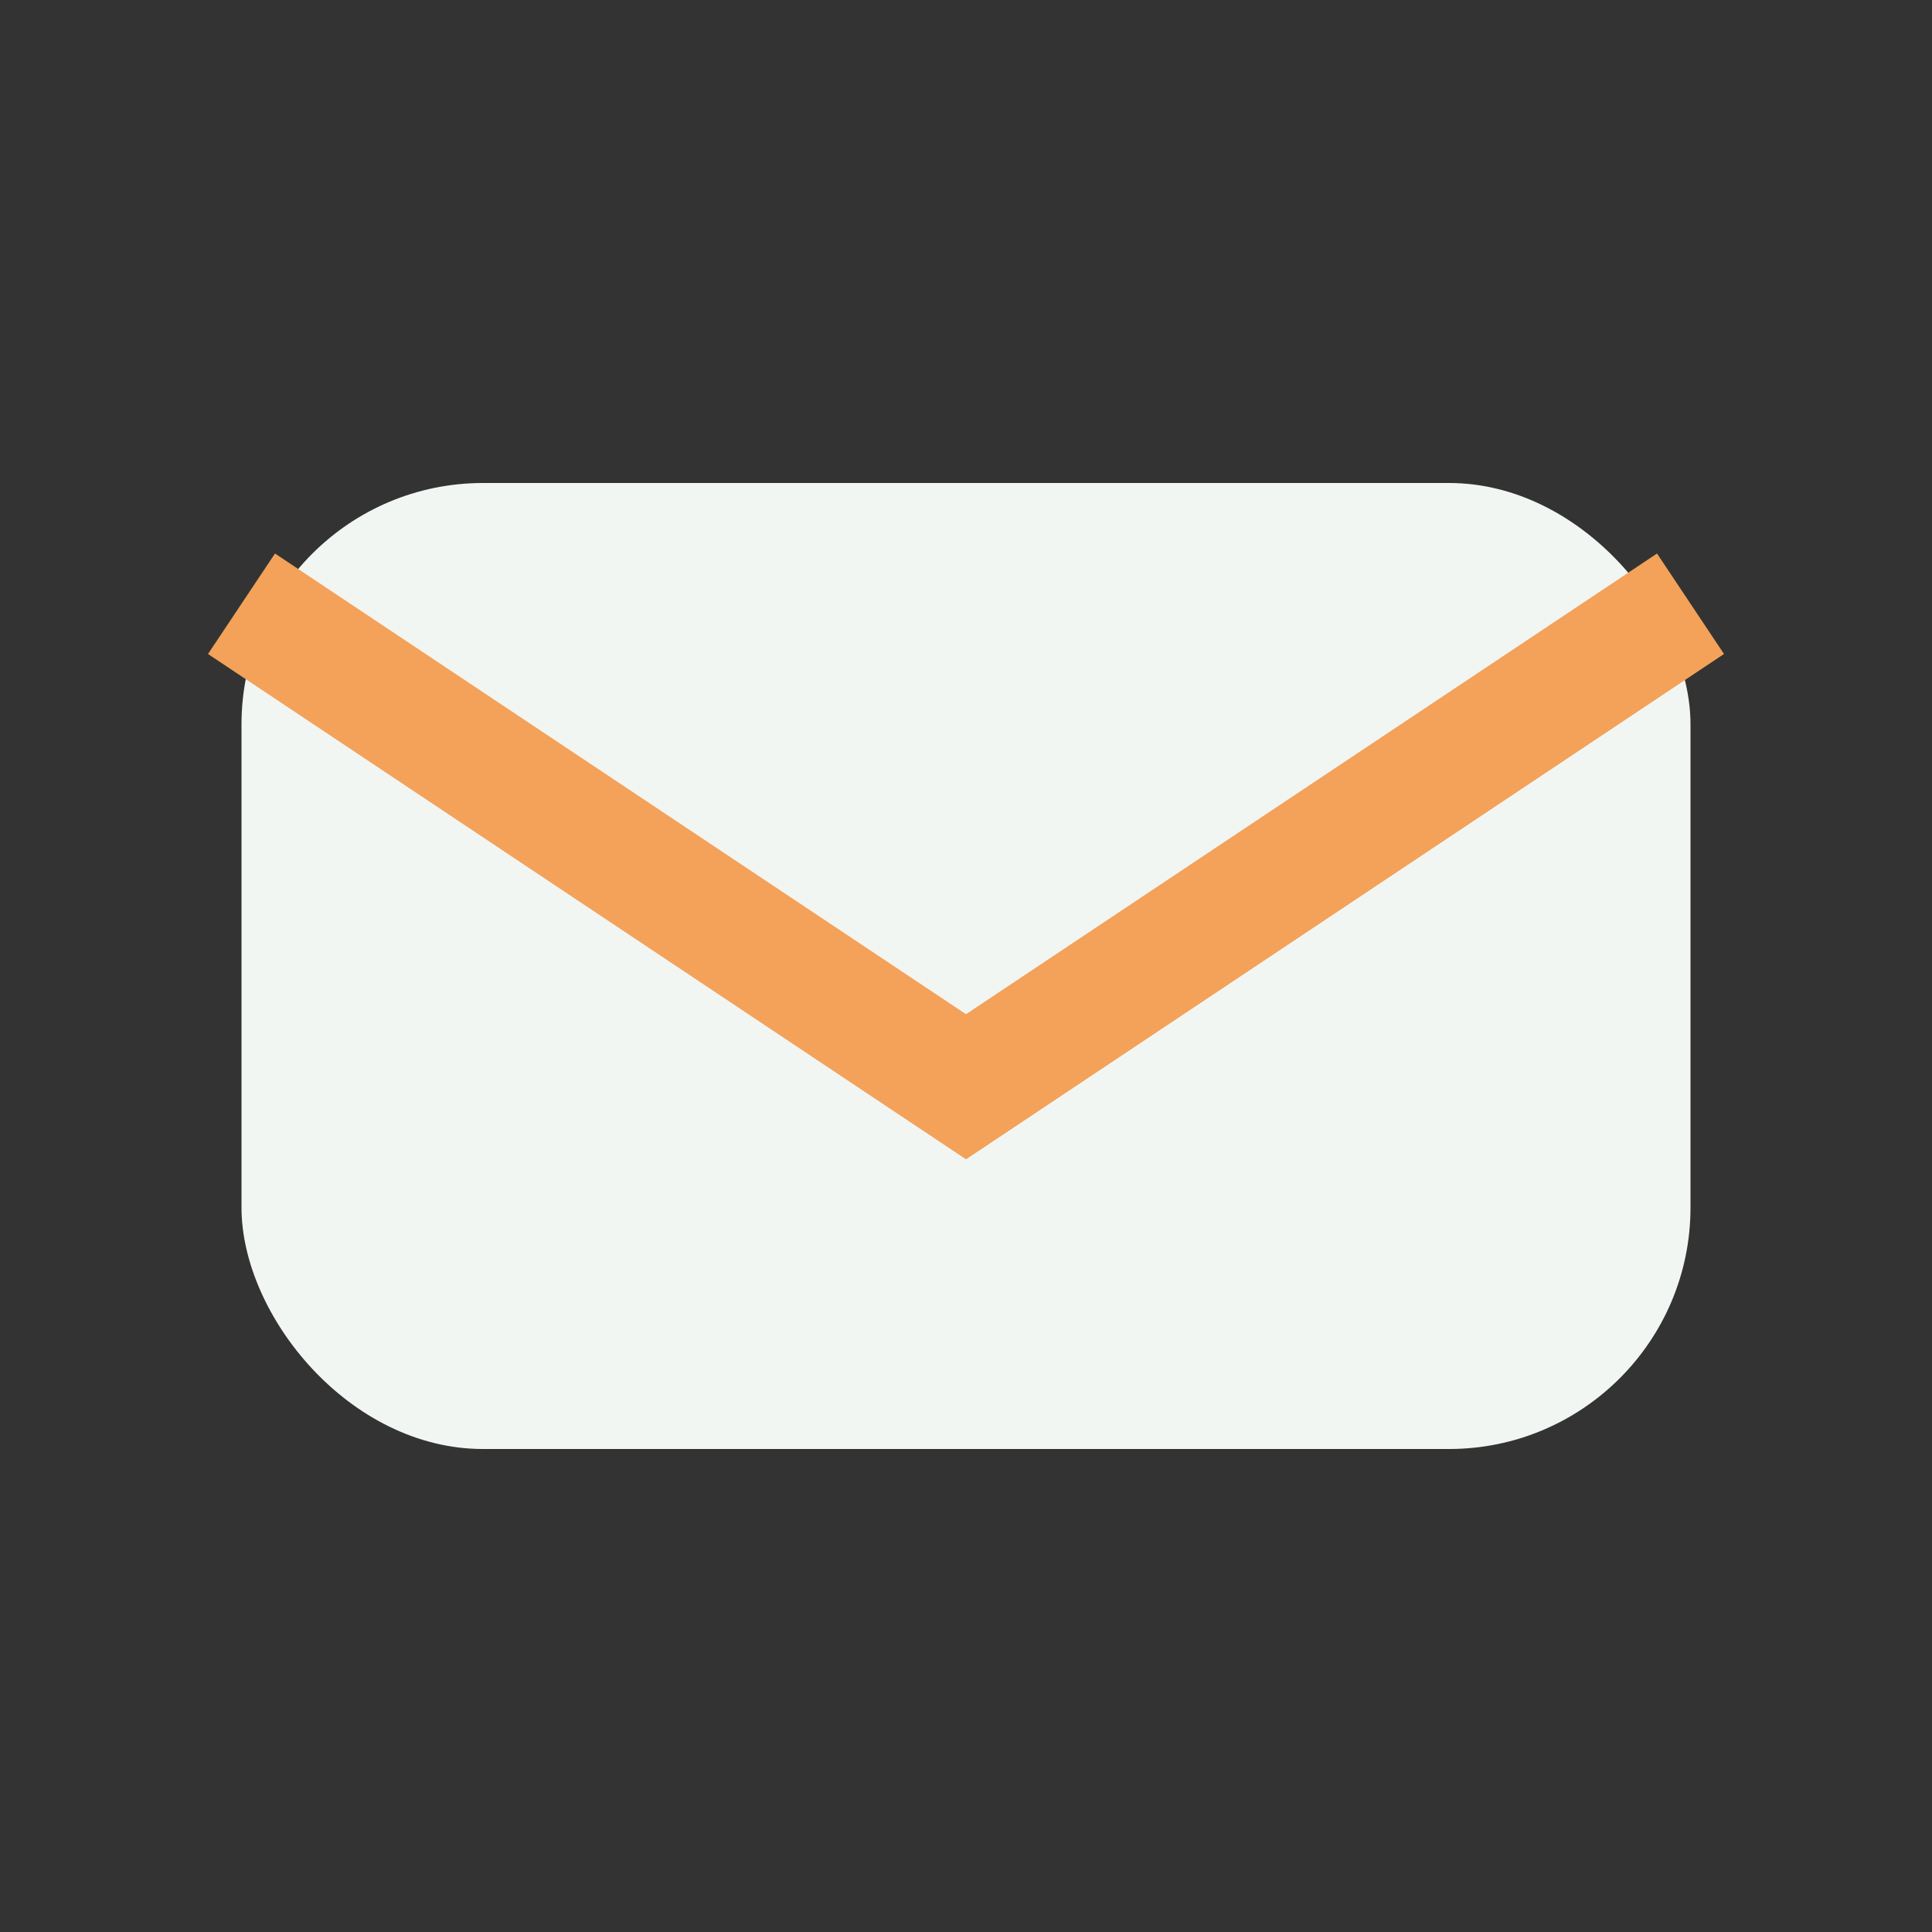 <?xml version="1.0" encoding="UTF-8"?>
<svg xmlns="http://www.w3.org/2000/svg" width="32" height="32" viewBox="0 0 32 32"><rect x="0" y="0" width="32" height="32" fill="#333333" stroke="none"/><rect x="4" y="8" width="24" height="16" rx="4" fill="#F2F6F3"/><path d="M4 10l12 8 12-8" stroke="#F4A259" stroke-width="2" fill="none"/></svg>